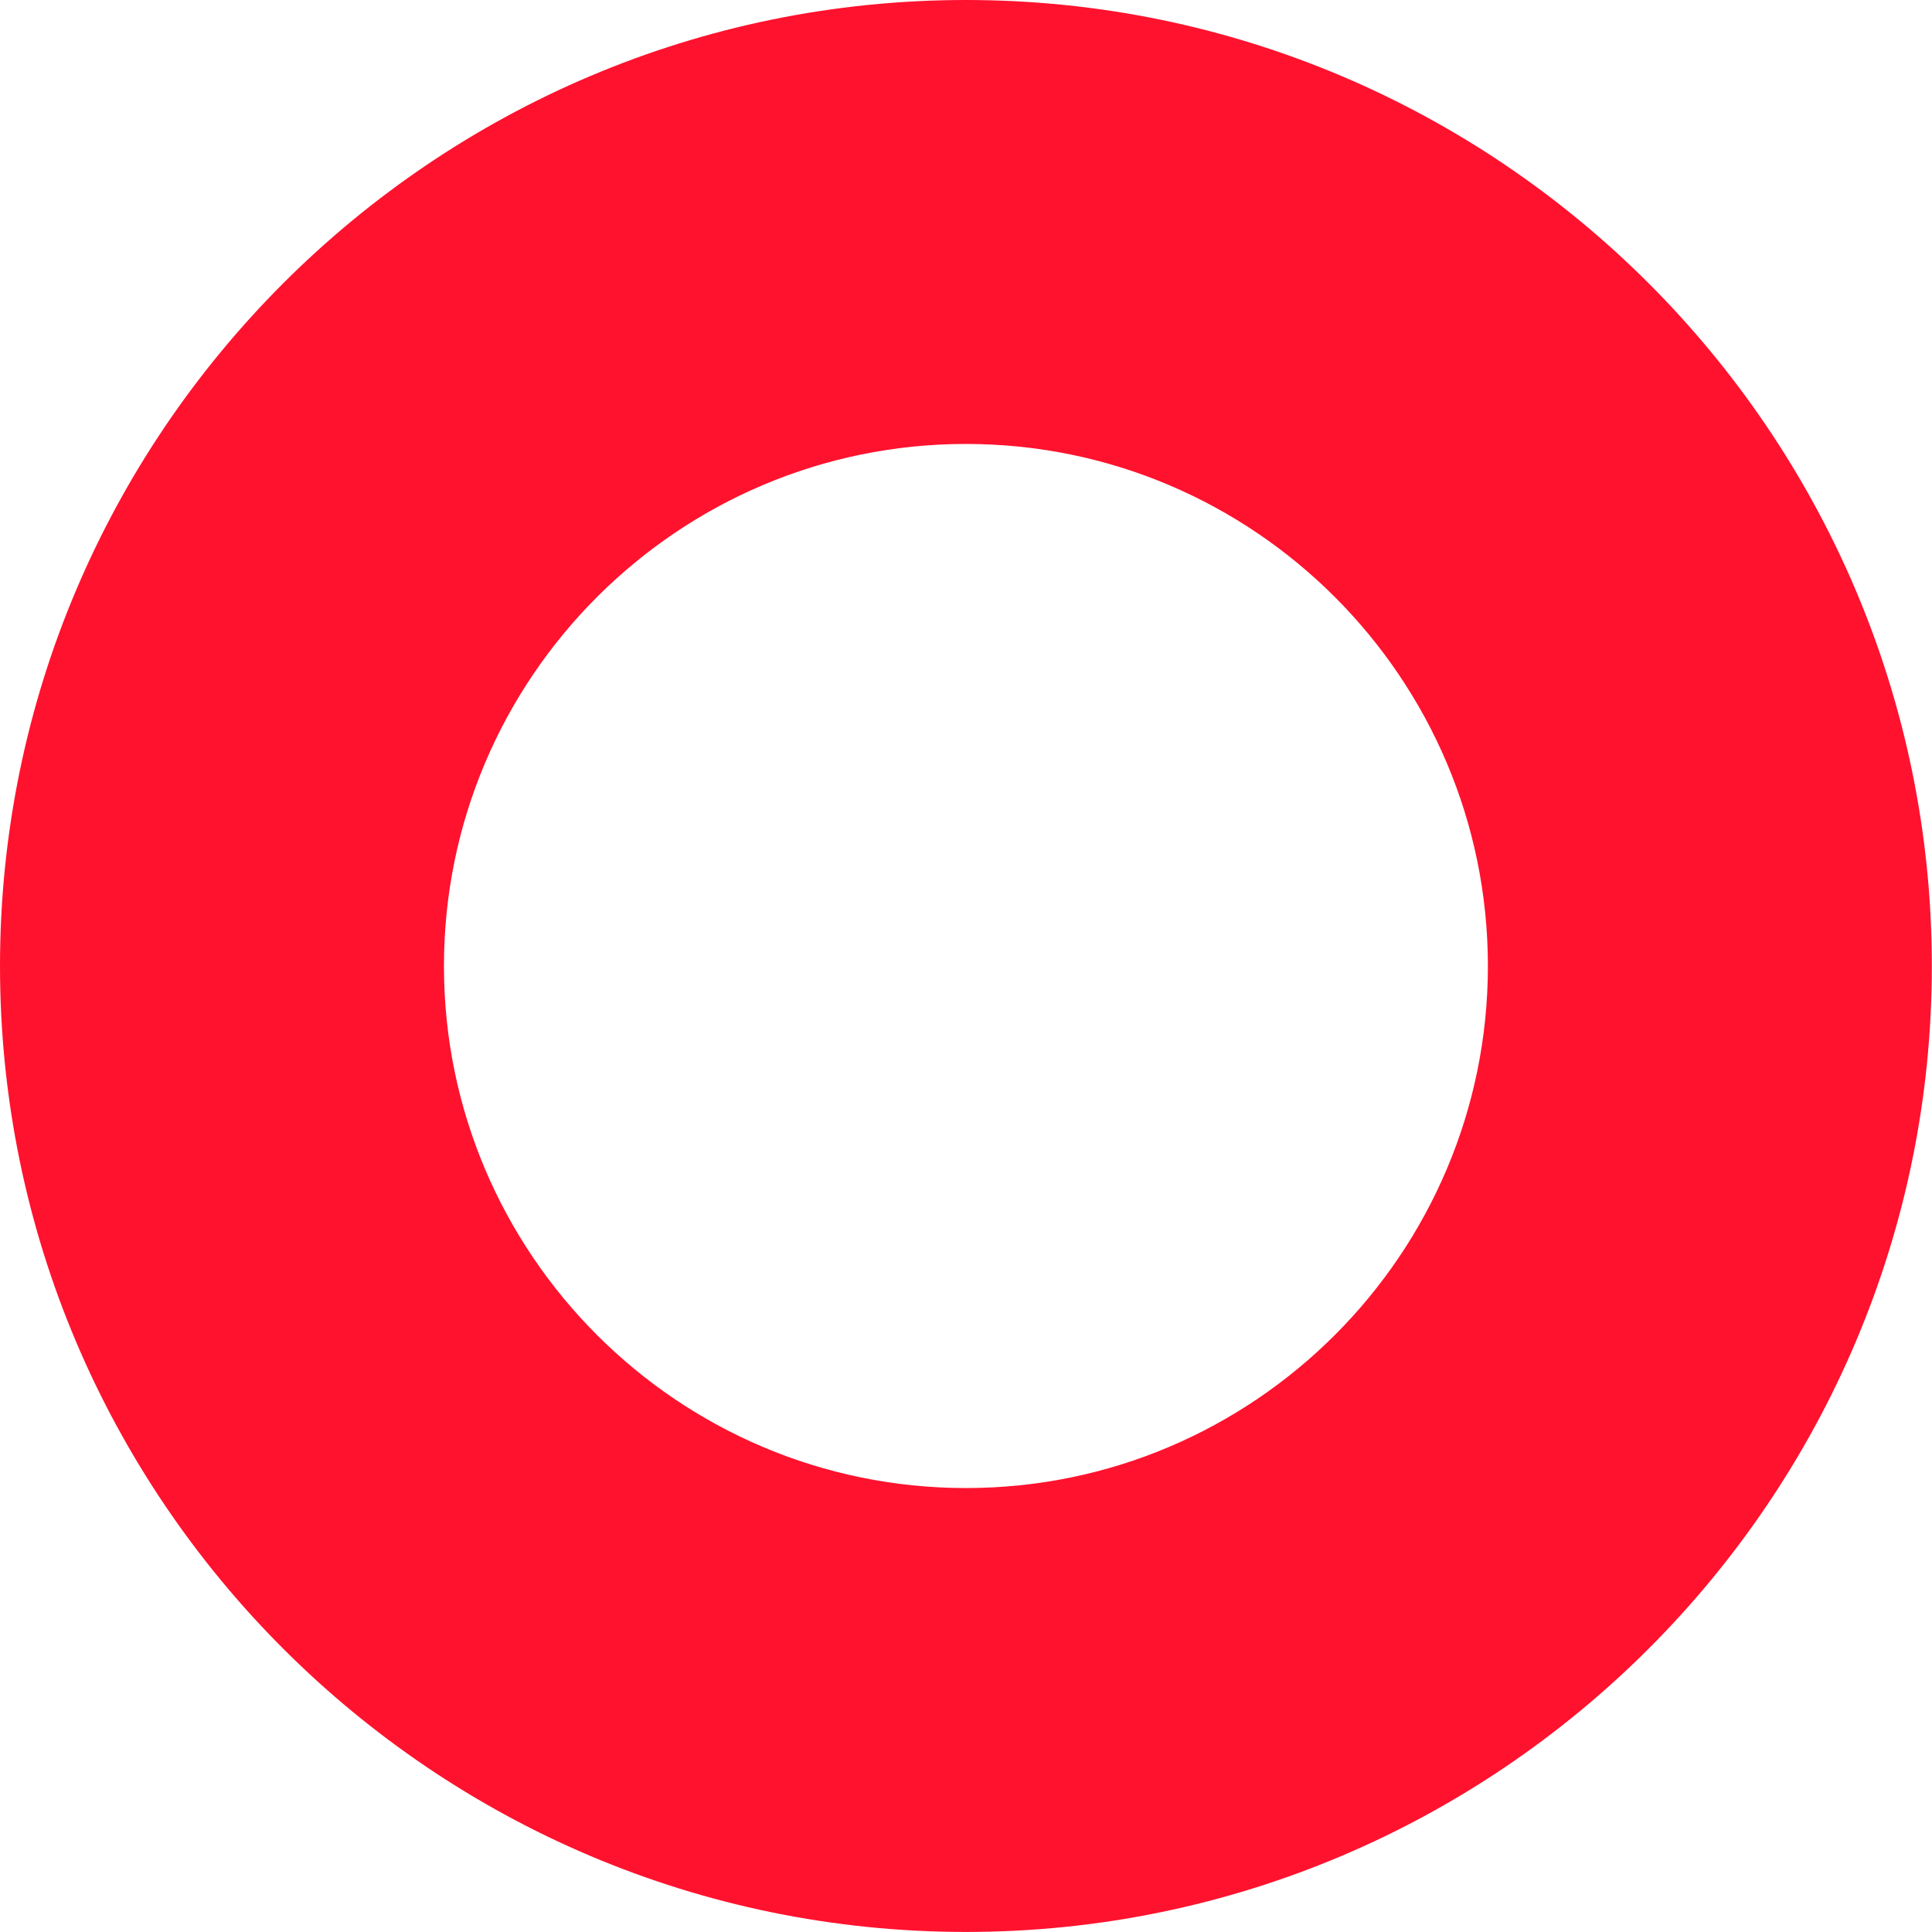 <?xml version="1.0" encoding="UTF-8"?> <svg xmlns="http://www.w3.org/2000/svg" width="38" height="38" viewBox="0 0 38 38" fill="none"> <path d="M18.999 37.999C29.474 37.999 37.997 29.477 37.997 19.001C37.997 8.523 29.474 0 18.999 0C8.523 0 0 8.523 0 19.001C0 29.477 8.523 37.999 18.999 37.999ZM18.999 8.732C24.661 8.732 29.265 13.339 29.265 19.001C29.265 24.663 24.661 29.268 18.999 29.268C13.336 29.268 8.732 24.663 8.732 19.001C8.732 13.339 13.336 8.732 18.999 8.732Z" fill="#FF122E"></path> </svg> 